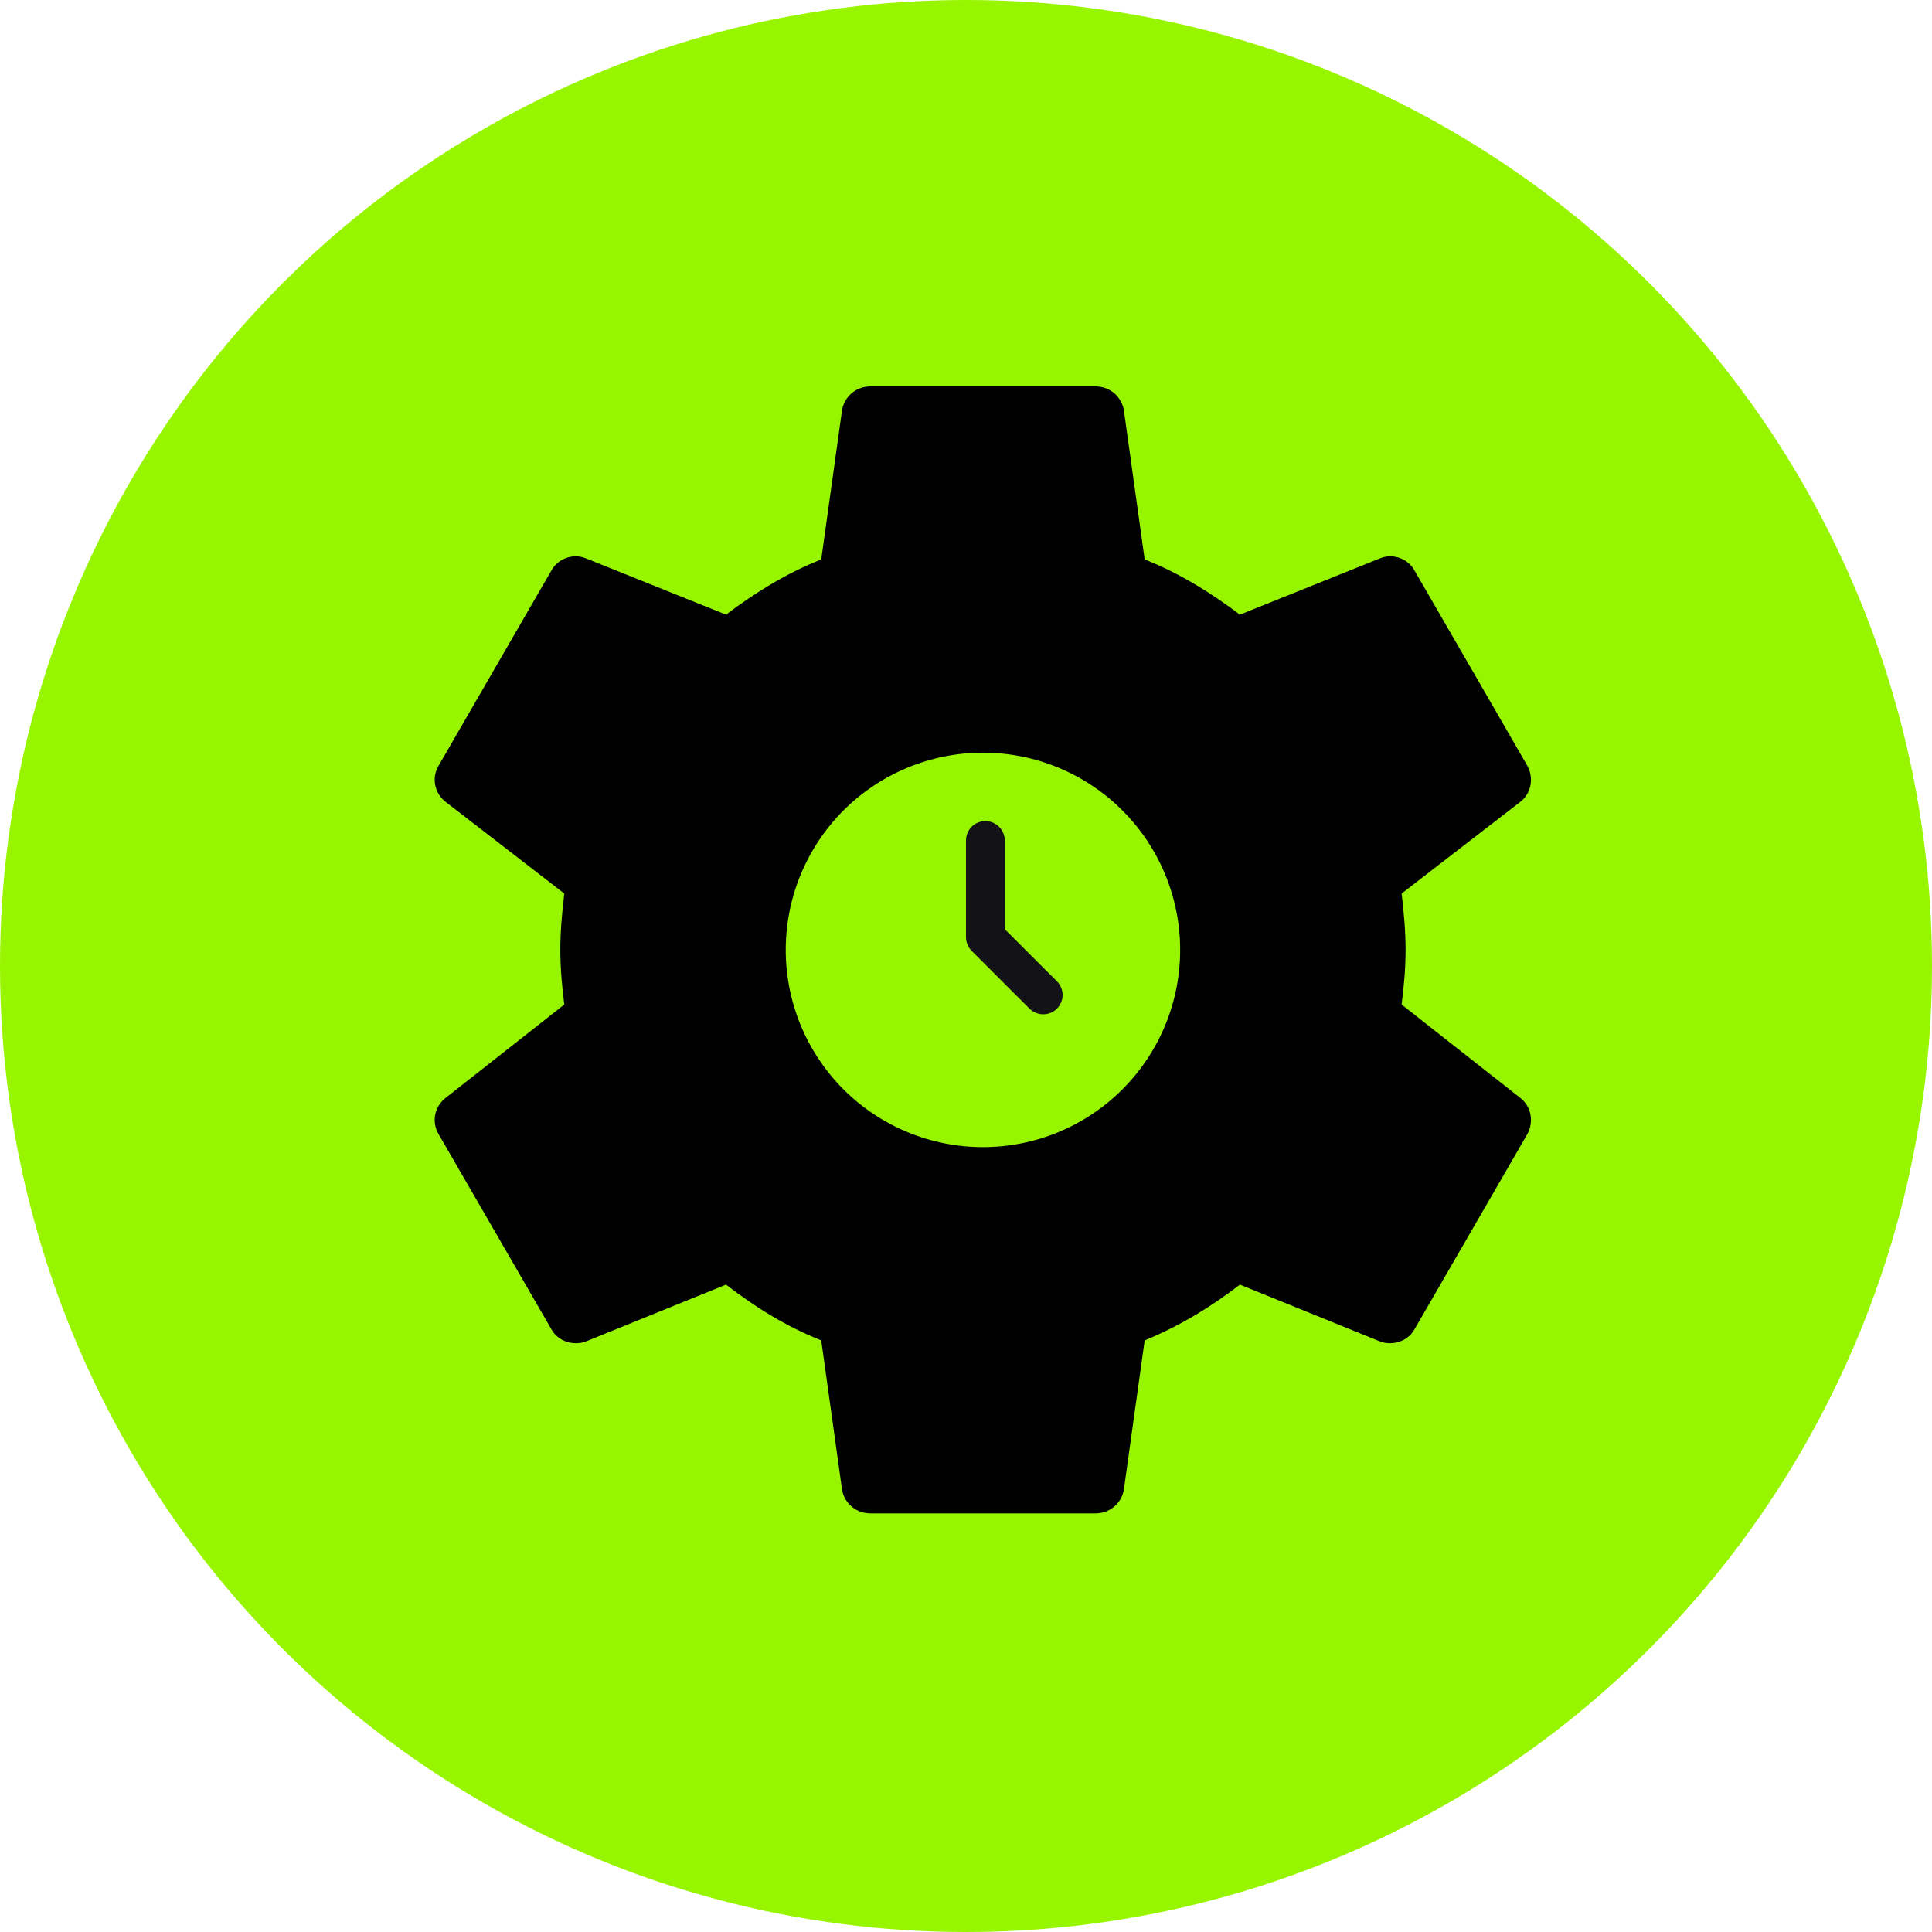 <svg width="40" height="40" viewBox="0 0 40 40" fill="none" xmlns="http://www.w3.org/2000/svg">
<circle cx="20" cy="20" r="20" fill="#98F500"/>
<path d="M20.351 23.75C19.268 23.75 18.229 23.32 17.463 22.554C16.698 21.788 16.268 20.75 16.268 19.667C16.268 18.584 16.698 17.545 17.463 16.779C18.229 16.014 19.268 15.583 20.351 15.583C21.434 15.583 22.473 16.014 23.238 16.779C24.004 17.545 24.434 18.584 24.434 19.667C24.434 20.75 24.004 21.788 23.238 22.554C22.473 23.32 21.434 23.75 20.351 23.75ZM29.019 20.798C29.066 20.425 29.101 20.052 29.101 19.667C29.101 19.282 29.066 18.897 29.019 18.5L31.481 16.598C31.703 16.423 31.761 16.108 31.621 15.852L29.288 11.815C29.148 11.558 28.833 11.453 28.576 11.558L25.671 12.725C25.064 12.27 24.434 11.873 23.699 11.582L23.268 8.49C23.244 8.353 23.172 8.228 23.066 8.138C22.959 8.049 22.824 8 22.684 8H18.018C17.726 8 17.481 8.21 17.434 8.49L17.003 11.582C16.268 11.873 15.638 12.27 15.031 12.725L12.126 11.558C11.869 11.453 11.554 11.558 11.414 11.815L9.081 15.852C8.929 16.108 8.999 16.423 9.221 16.598L11.683 18.5C11.636 18.897 11.601 19.282 11.601 19.667C11.601 20.052 11.636 20.425 11.683 20.798L9.221 22.735C8.999 22.91 8.929 23.225 9.081 23.482L11.414 27.518C11.554 27.775 11.869 27.868 12.126 27.775L15.031 26.597C15.638 27.063 16.268 27.46 17.003 27.752L17.434 30.843C17.481 31.123 17.726 31.333 18.018 31.333H22.684C22.976 31.333 23.221 31.123 23.268 30.843L23.699 27.752C24.434 27.448 25.064 27.063 25.671 26.597L28.576 27.775C28.833 27.868 29.148 27.775 29.288 27.518L31.621 23.482C31.761 23.225 31.703 22.91 31.481 22.735L29.019 20.798Z" fill="black"/>
<path d="M20.401 17C20.295 17 20.193 17.042 20.117 17.117C20.042 17.192 20 17.294 20 17.401V19.403C20 19.509 20.042 19.611 20.117 19.686L21.32 20.888C21.396 20.96 21.497 21.001 21.602 21C21.708 20.999 21.808 20.957 21.883 20.883C21.957 20.808 21.999 20.708 22 20.603C22.001 20.498 21.96 20.397 21.887 20.321L20.802 19.237V17.401C20.802 17.294 20.76 17.192 20.684 17.117C20.609 17.042 20.507 17 20.401 17Z" fill="#131317"/>
</svg>

